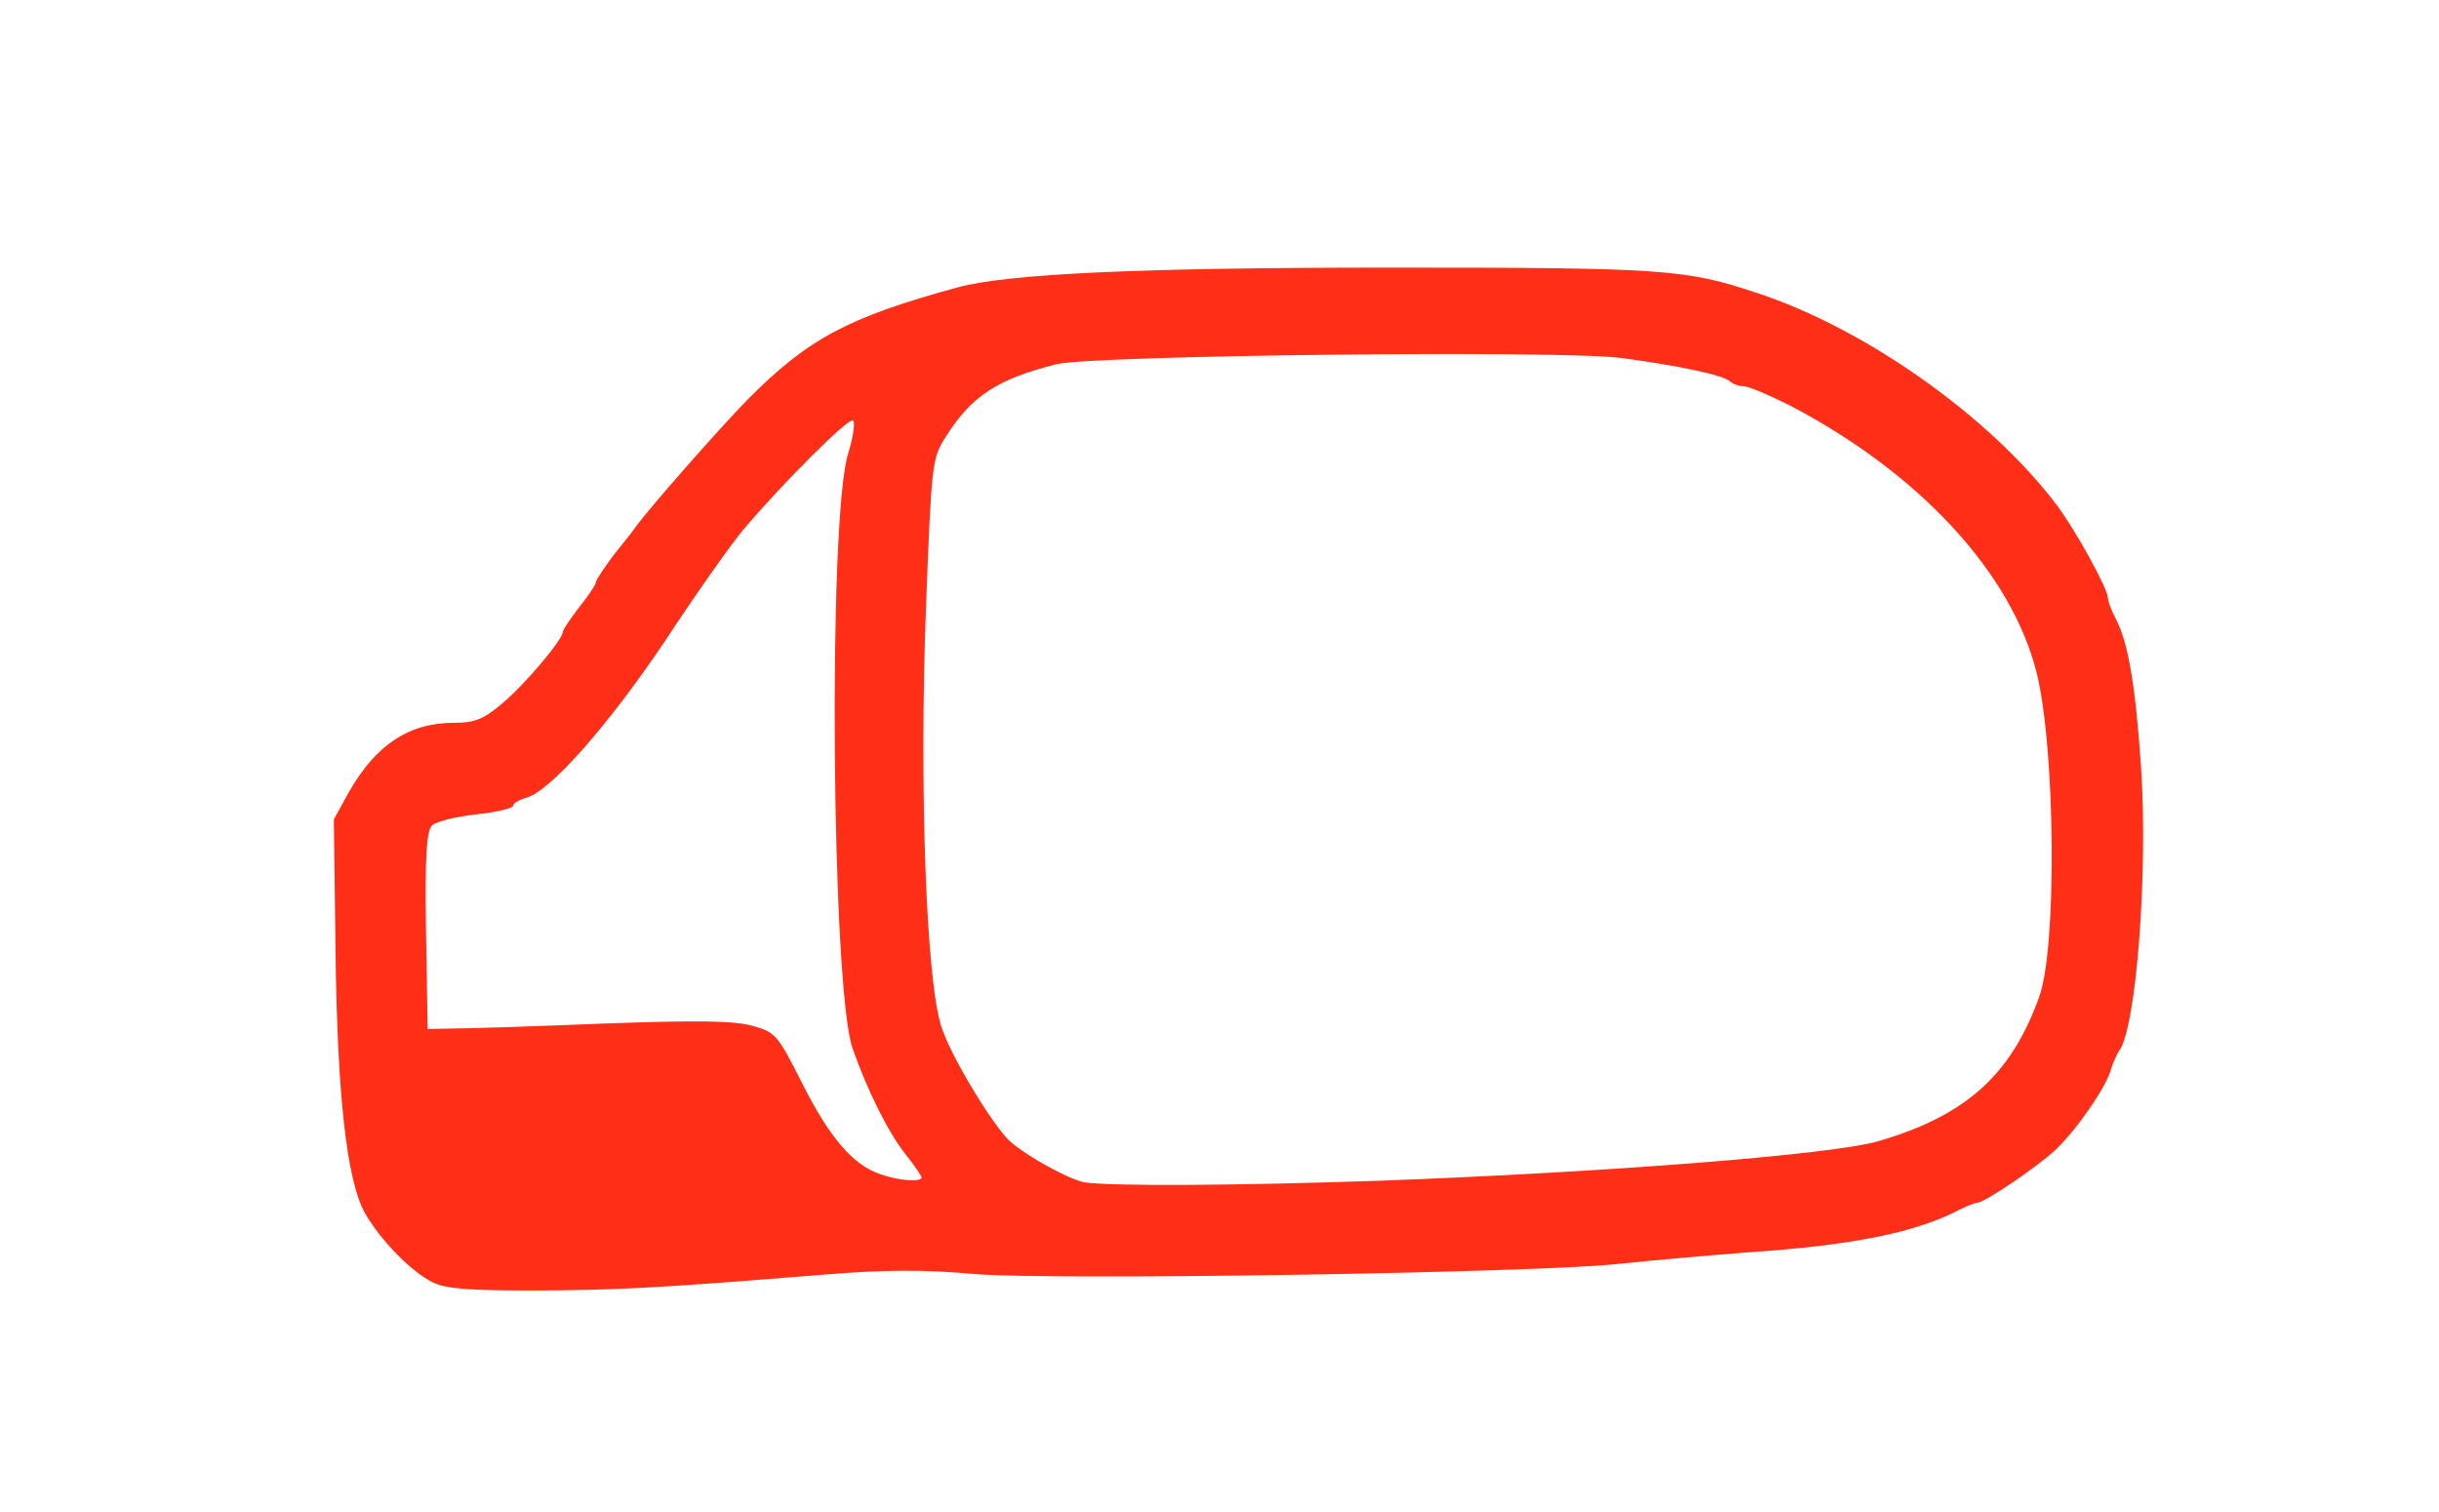 <?xml version="1.0" encoding="utf-8"?>
<!DOCTYPE svg PUBLIC "-//W3C//DTD SVG 1.0//EN" "http://www.w3.org/TR/2001/REC-SVG-20010904/DTD/svg10.dtd">
<svg version="1.0" xmlns="http://www.w3.org/2000/svg" width="442px" height="274px" viewBox="0 0 442 274" preserveAspectRatio="xMidYMid meet">
 <g fill="#FF2E17">
  <path d="M 78.4 232.4 c -3.9 -1.9 -9.6 -7.8 -12.3 -12.6 -3.3 -6 -5 -21.6 -5.3 -47.8 l -0.3 -23.5 2.7 -4.9 c 4.9 -8.6 10.9 -12.6 19.1 -12.6 3.7 0 5.3 -0.6 8.7 -3.5 4.1 -3.4 11 -11.6 11 -13 0 -0.4 1.4 -2.4 3 -4.5 1.7 -2.1 3 -4.1 3 -4.5 0 -0.4 1.5 -2.6 3.2 -4.9 1.8 -2.2 3.6 -4.5 4 -5.1 2.6 -3.6 15.3 -18 20.3 -23.1 10.9 -11 18.2 -14.9 38 -20.3 9.2 -2.5 33 -3.6 79 -3.6 48.7 0 53 0.3 65.6 4.5 19.8 6.4 42.5 22.5 54.6 38.5 3.4 4.5 9.3 15.2 9.3 16.9 0 0.6 0.7 2.4 1.5 3.9 2.2 4.3 3.5 12 4.5 26.7 1.3 19.3 -0.9 47.6 -4 51.5 -0.4 0.6 -1.1 2.1 -1.5 3.5 -1 3.3 -6.2 10.8 -10 14.4 -3.3 3.1 -12.9 9.6 -14.2 9.6 -0.4 0 -1.9 0.6 -3.3 1.3 -7.9 4.1 -19.1 6.4 -38.5 7.7 -7.7 0.6 -17.8 1.5 -22.5 2 -14 1.7 -103.6 3.1 -117.5 1.9 -8.9 -0.8 -16 -0.8 -27 0.1 -30.8 2.5 -37.4 2.8 -52.5 2.9 -12 0 -16.2 -0.3 -18.6 -1.5 z  m 171.6 -18.4 c 40.6 -1.5 82.2 -4.7 90.5 -7.2 15.7 -4.6 23.9 -11.9 29 -26 3.3 -8.7 3 -45 -0.4 -58.8 -4.5 -18.1 -21.2 -36.2 -44.7 -48.5 -3.8 -1.9 -7.5 -3.5 -8.4 -3.5 -0.9 0 -2 -0.4 -2.5 -0.9 -1.2 -1.1 -9.1 -2.8 -19.5 -4.2 -10.8 -1.5 -95.9 -0.5 -102.5 1.1 -10.8 2.7 -15.5 5.8 -20.2 13.3 -2.4 3.8 -2.5 4.8 -3.5 30.9 -1.2 32.5 0 67.3 2.8 75.9 1.5 4.7 7.7 15.3 11.6 19.9 2.1 2.6 11.4 7.8 14.4 8.3 5 0.7 26.9 0.6 53.4 -0.3 z  m -83 -0.6 c 0 -0.3 -1.3 -2.2 -2.9 -4.2 -3.1 -3.9 -6.9 -11.5 -9.6 -19.2 -3.8 -10.9 -4.5 -95.8 -0.8 -107.8 0.9 -2.9 1.3 -5.6 0.9 -6 -0.7 -0.7 -12.9 11.5 -19.9 19.8 -2.1 2.5 -8.5 11.5 -14.2 20.2 -10.5 15.6 -21 27.4 -25.2 28.4 -1.3 0.4 -2.3 1 -2.3 1.4 0 0.5 -3 1.2 -6.7 1.6 -3.7 0.4 -7.3 1.3 -8 2 -1 1 -1.3 5.4 -1.1 19.1 l 0.3 17.8 5 -0.1 c 2.8 0 15 -0.4 27.2 -0.9 16.8 -0.6 23.2 -0.5 26.6 0.4 4.3 1.2 4.6 1.6 9.1 10.5 4.9 9.7 9.1 14.7 14.1 16.4 3.3 1.2 7.5 1.5 7.5 0.6 z "/>
 </g>
</svg>